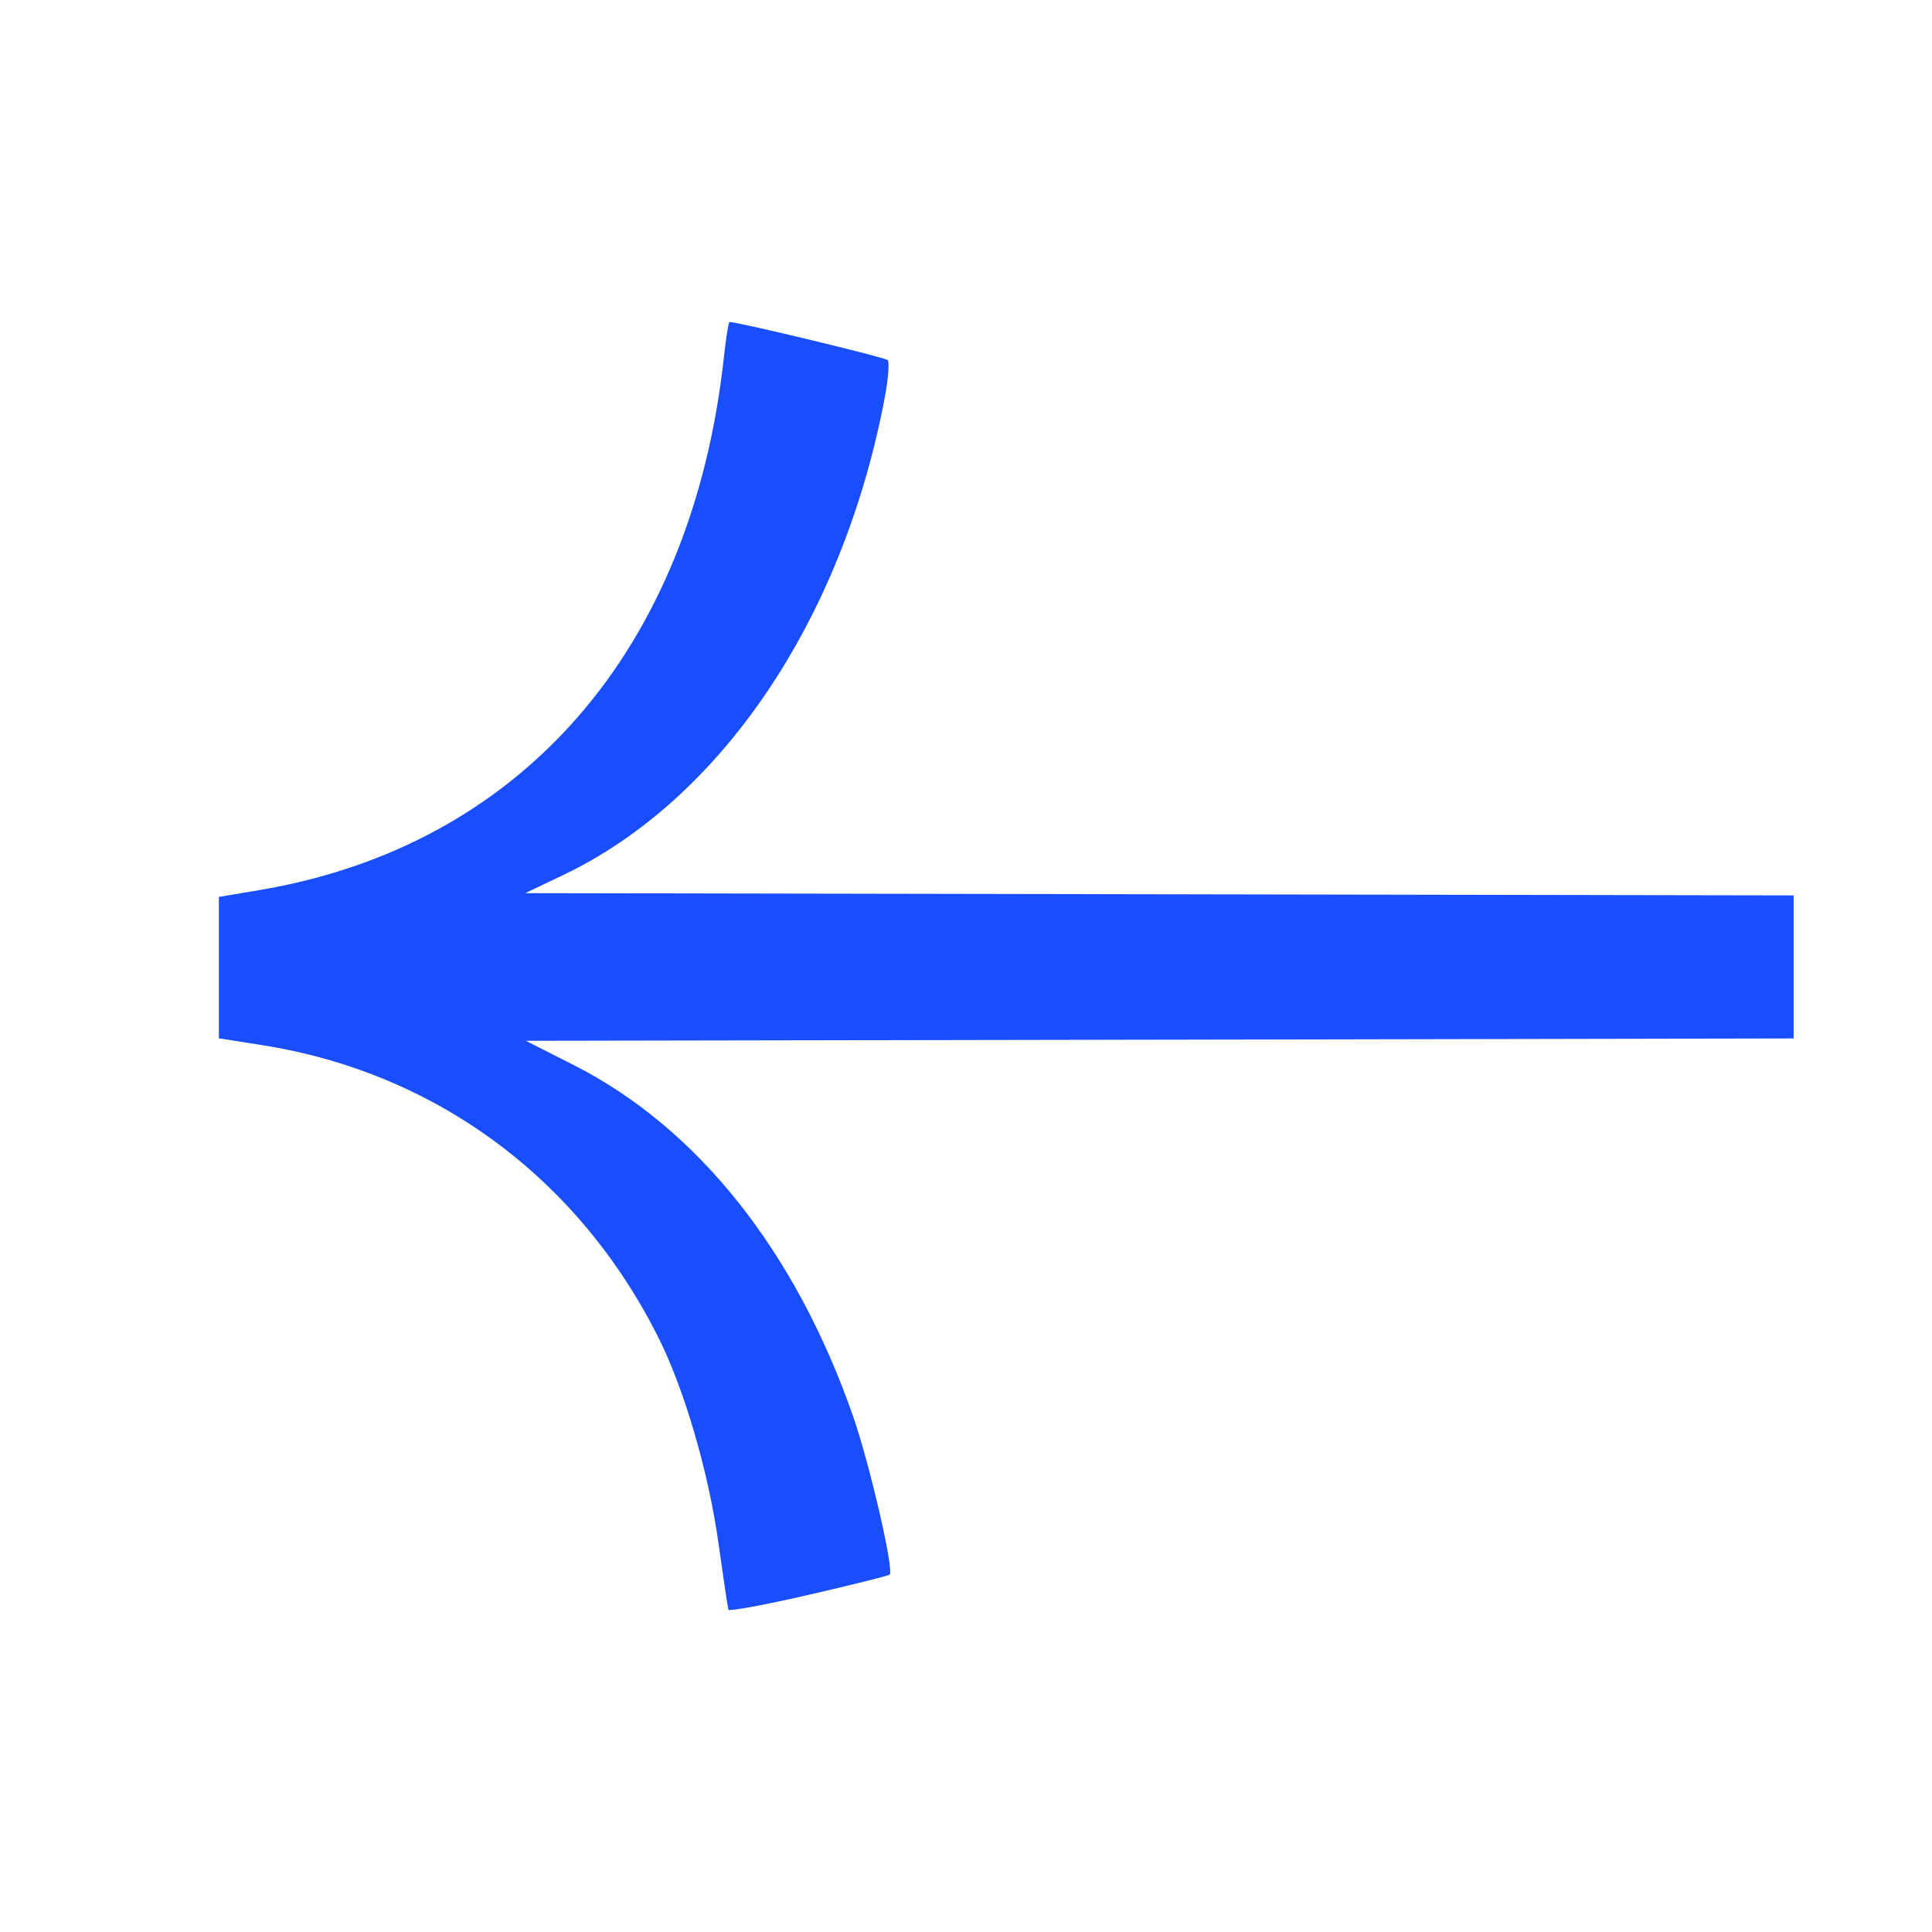 <?xml version="1.0" encoding="utf-8"?>
<svg xmlns="http://www.w3.org/2000/svg" fill="none" height="100%" overflow="visible" preserveAspectRatio="none" style="display: block;" viewBox="0 0 24 24" width="100%">
<g id="vuesax/linear/arrow-left">
<g id="vuesax/linear/arrow-left_2">
<g id="arrow-left">
<g id="Vector" opacity="0">
</g>
</g>
</g>
<path d="M11.052 19.56C11.037 19.575 10.583 19.688 10.043 19.812C9.503 19.937 9.056 20.019 9.048 19.996C9.041 19.973 8.985 19.598 8.924 19.163C8.802 18.29 8.504 17.27 8.187 16.632C7.197 14.644 5.421 13.328 3.268 12.985L2.719 12.898V12.02V11.142L3.216 11.058C6.473 10.512 8.596 8.077 8.993 4.433C9.019 4.195 9.05 4 9.062 4C9.172 4 10.992 4.439 11.027 4.473C11.052 4.498 11.033 4.722 10.985 4.969C10.459 7.709 8.951 9.939 6.994 10.871L6.525 11.095L16.177 11.112L22.281 11.123V12.9L16.162 12.912L6.532 12.929L7.124 13.229C8.662 14.008 9.879 15.536 10.595 17.587C10.8 18.171 11.108 19.503 11.052 19.56Z" fill="#194EFF" id="image 17 (Traced)"/>
</g>
</svg>